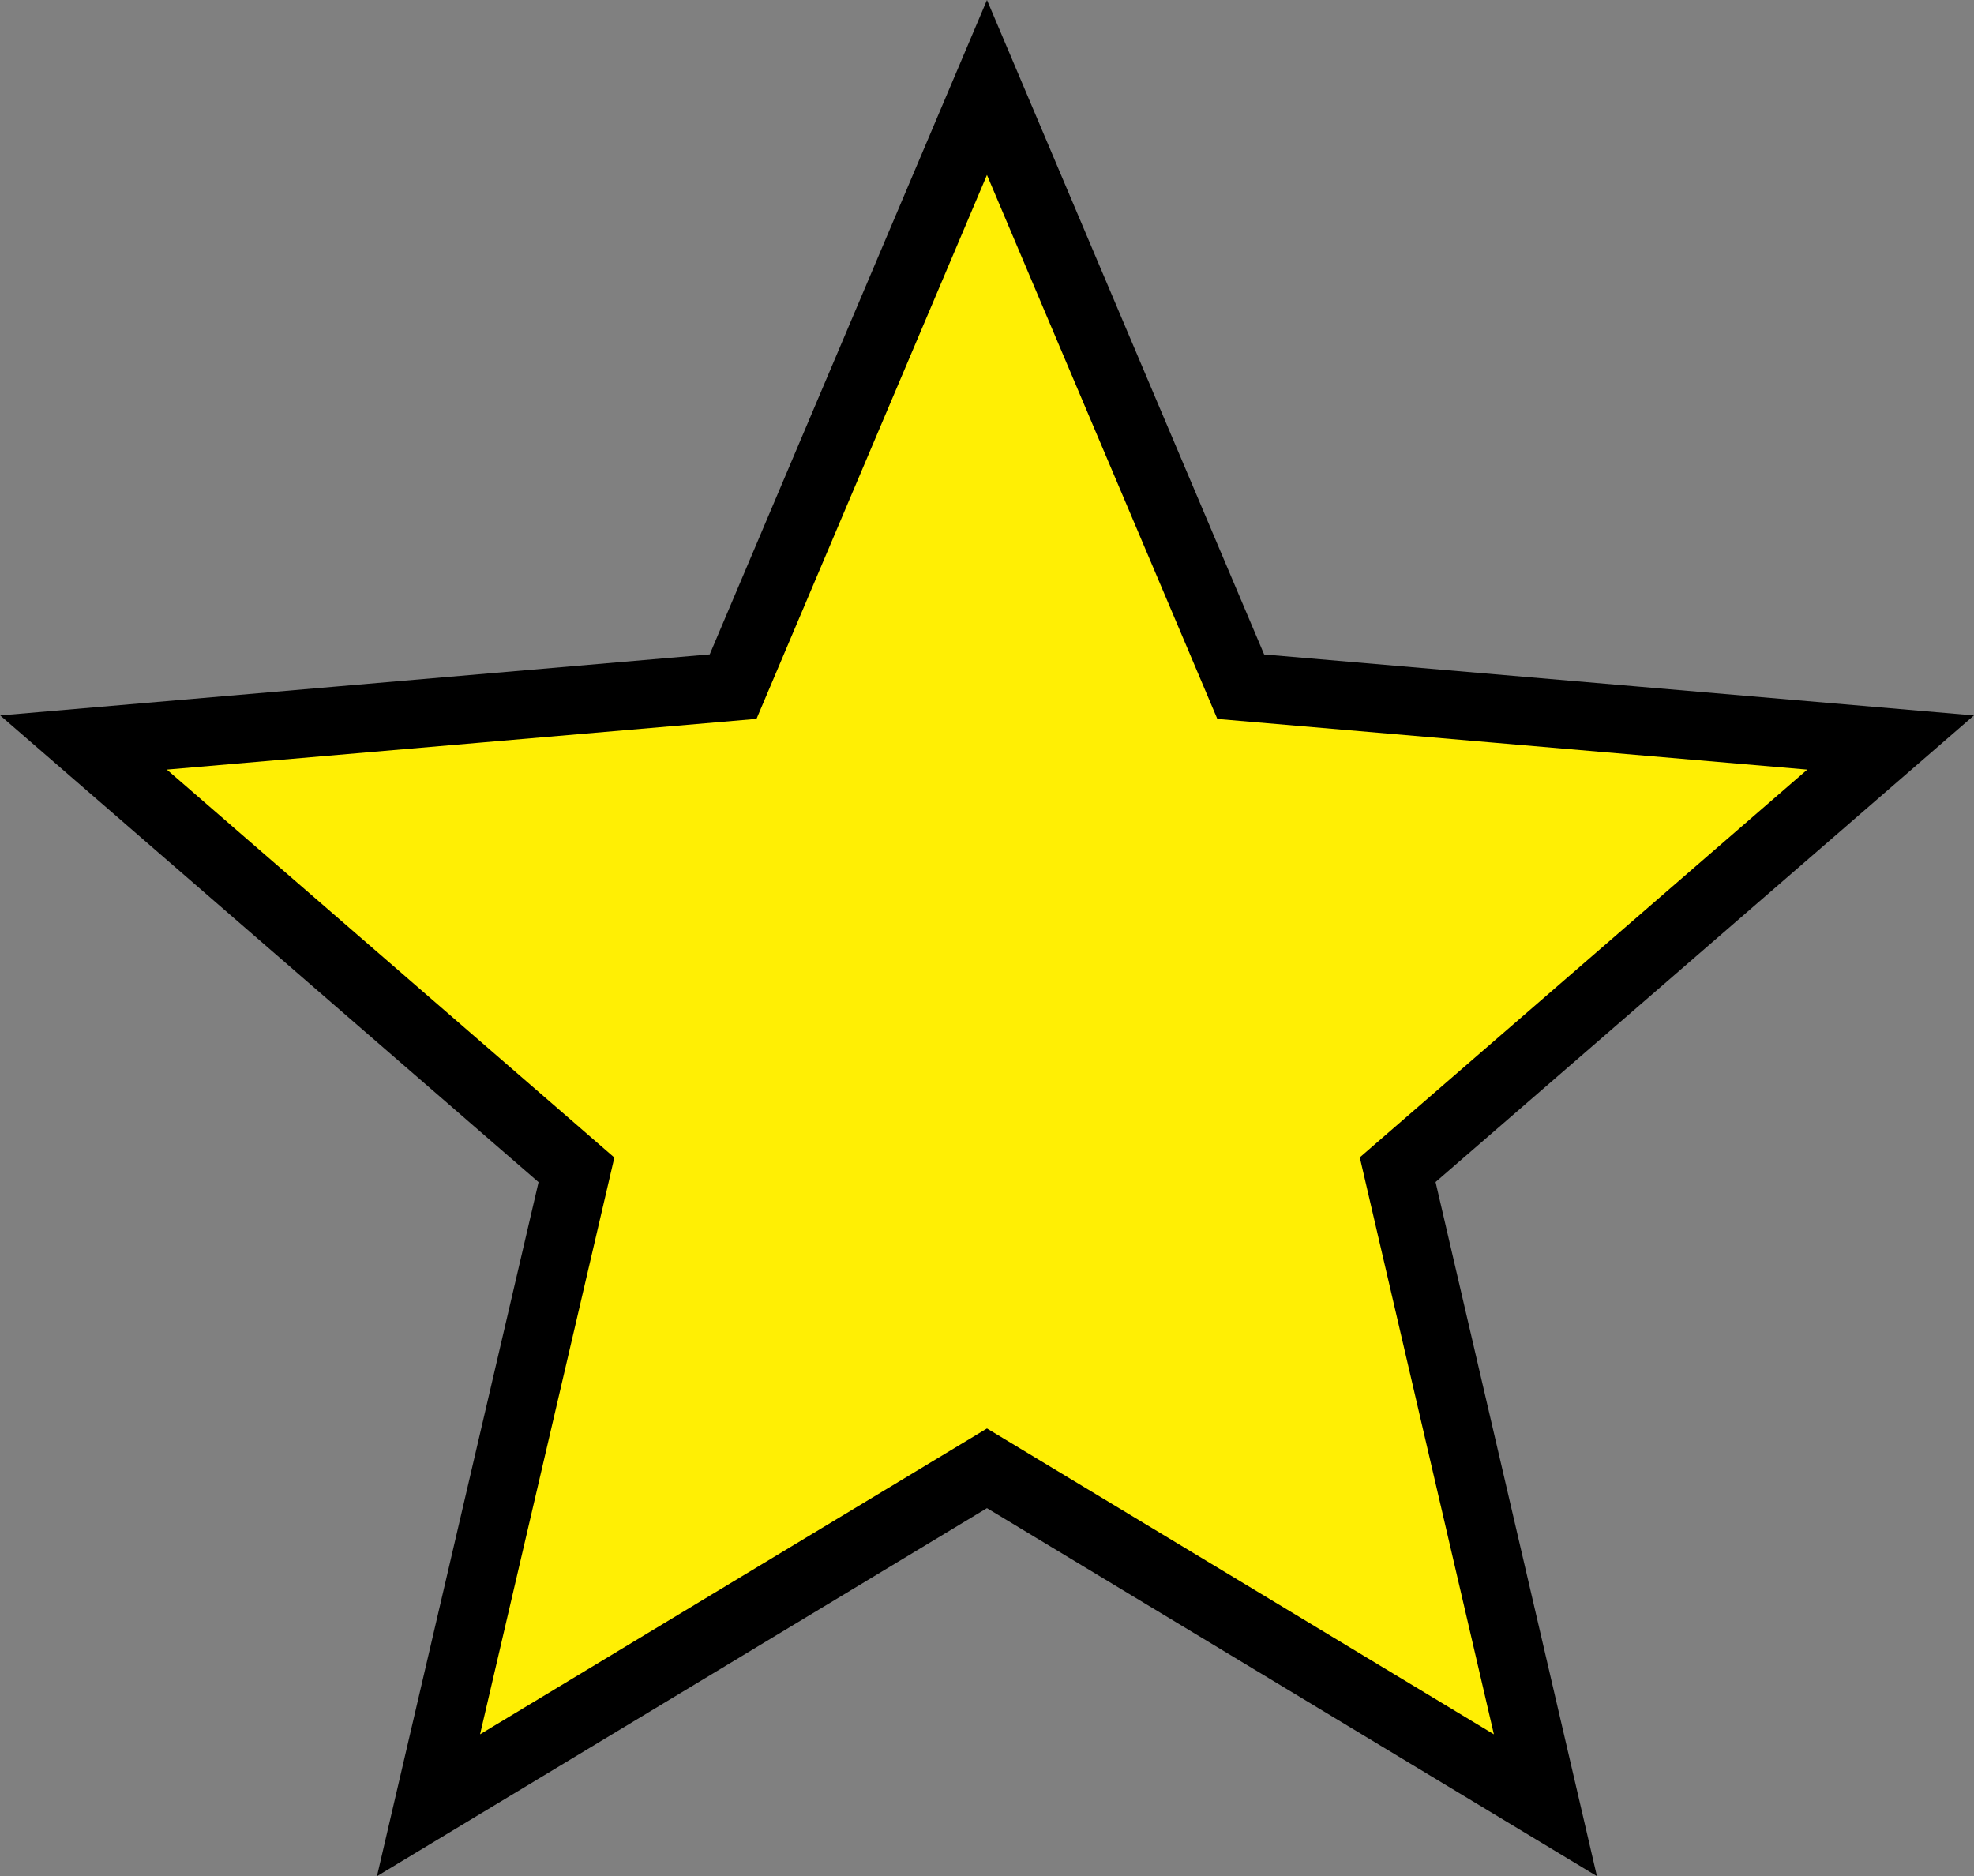 <svg xmlns="http://www.w3.org/2000/svg" width="28.929" height="27.496" viewBox="0 0 28.929 27.496">
  <rect x="0" y="0" width="28.929" height="27.496" fill="#808080" stroke="none"/>
  <path id="star-yellow-stroked" d="M17.04,24.737l8.184,4.938-2.165-9.314L30.283,14.1l-9.524-.818L17.04,4.5l-3.72,8.781L3.8,14.1l7.224,6.263L8.856,29.675Z" transform="translate(-2.576 -3.218)" fill="#ffef04" stroke="#000" stroke-width="1"/>
</svg>
